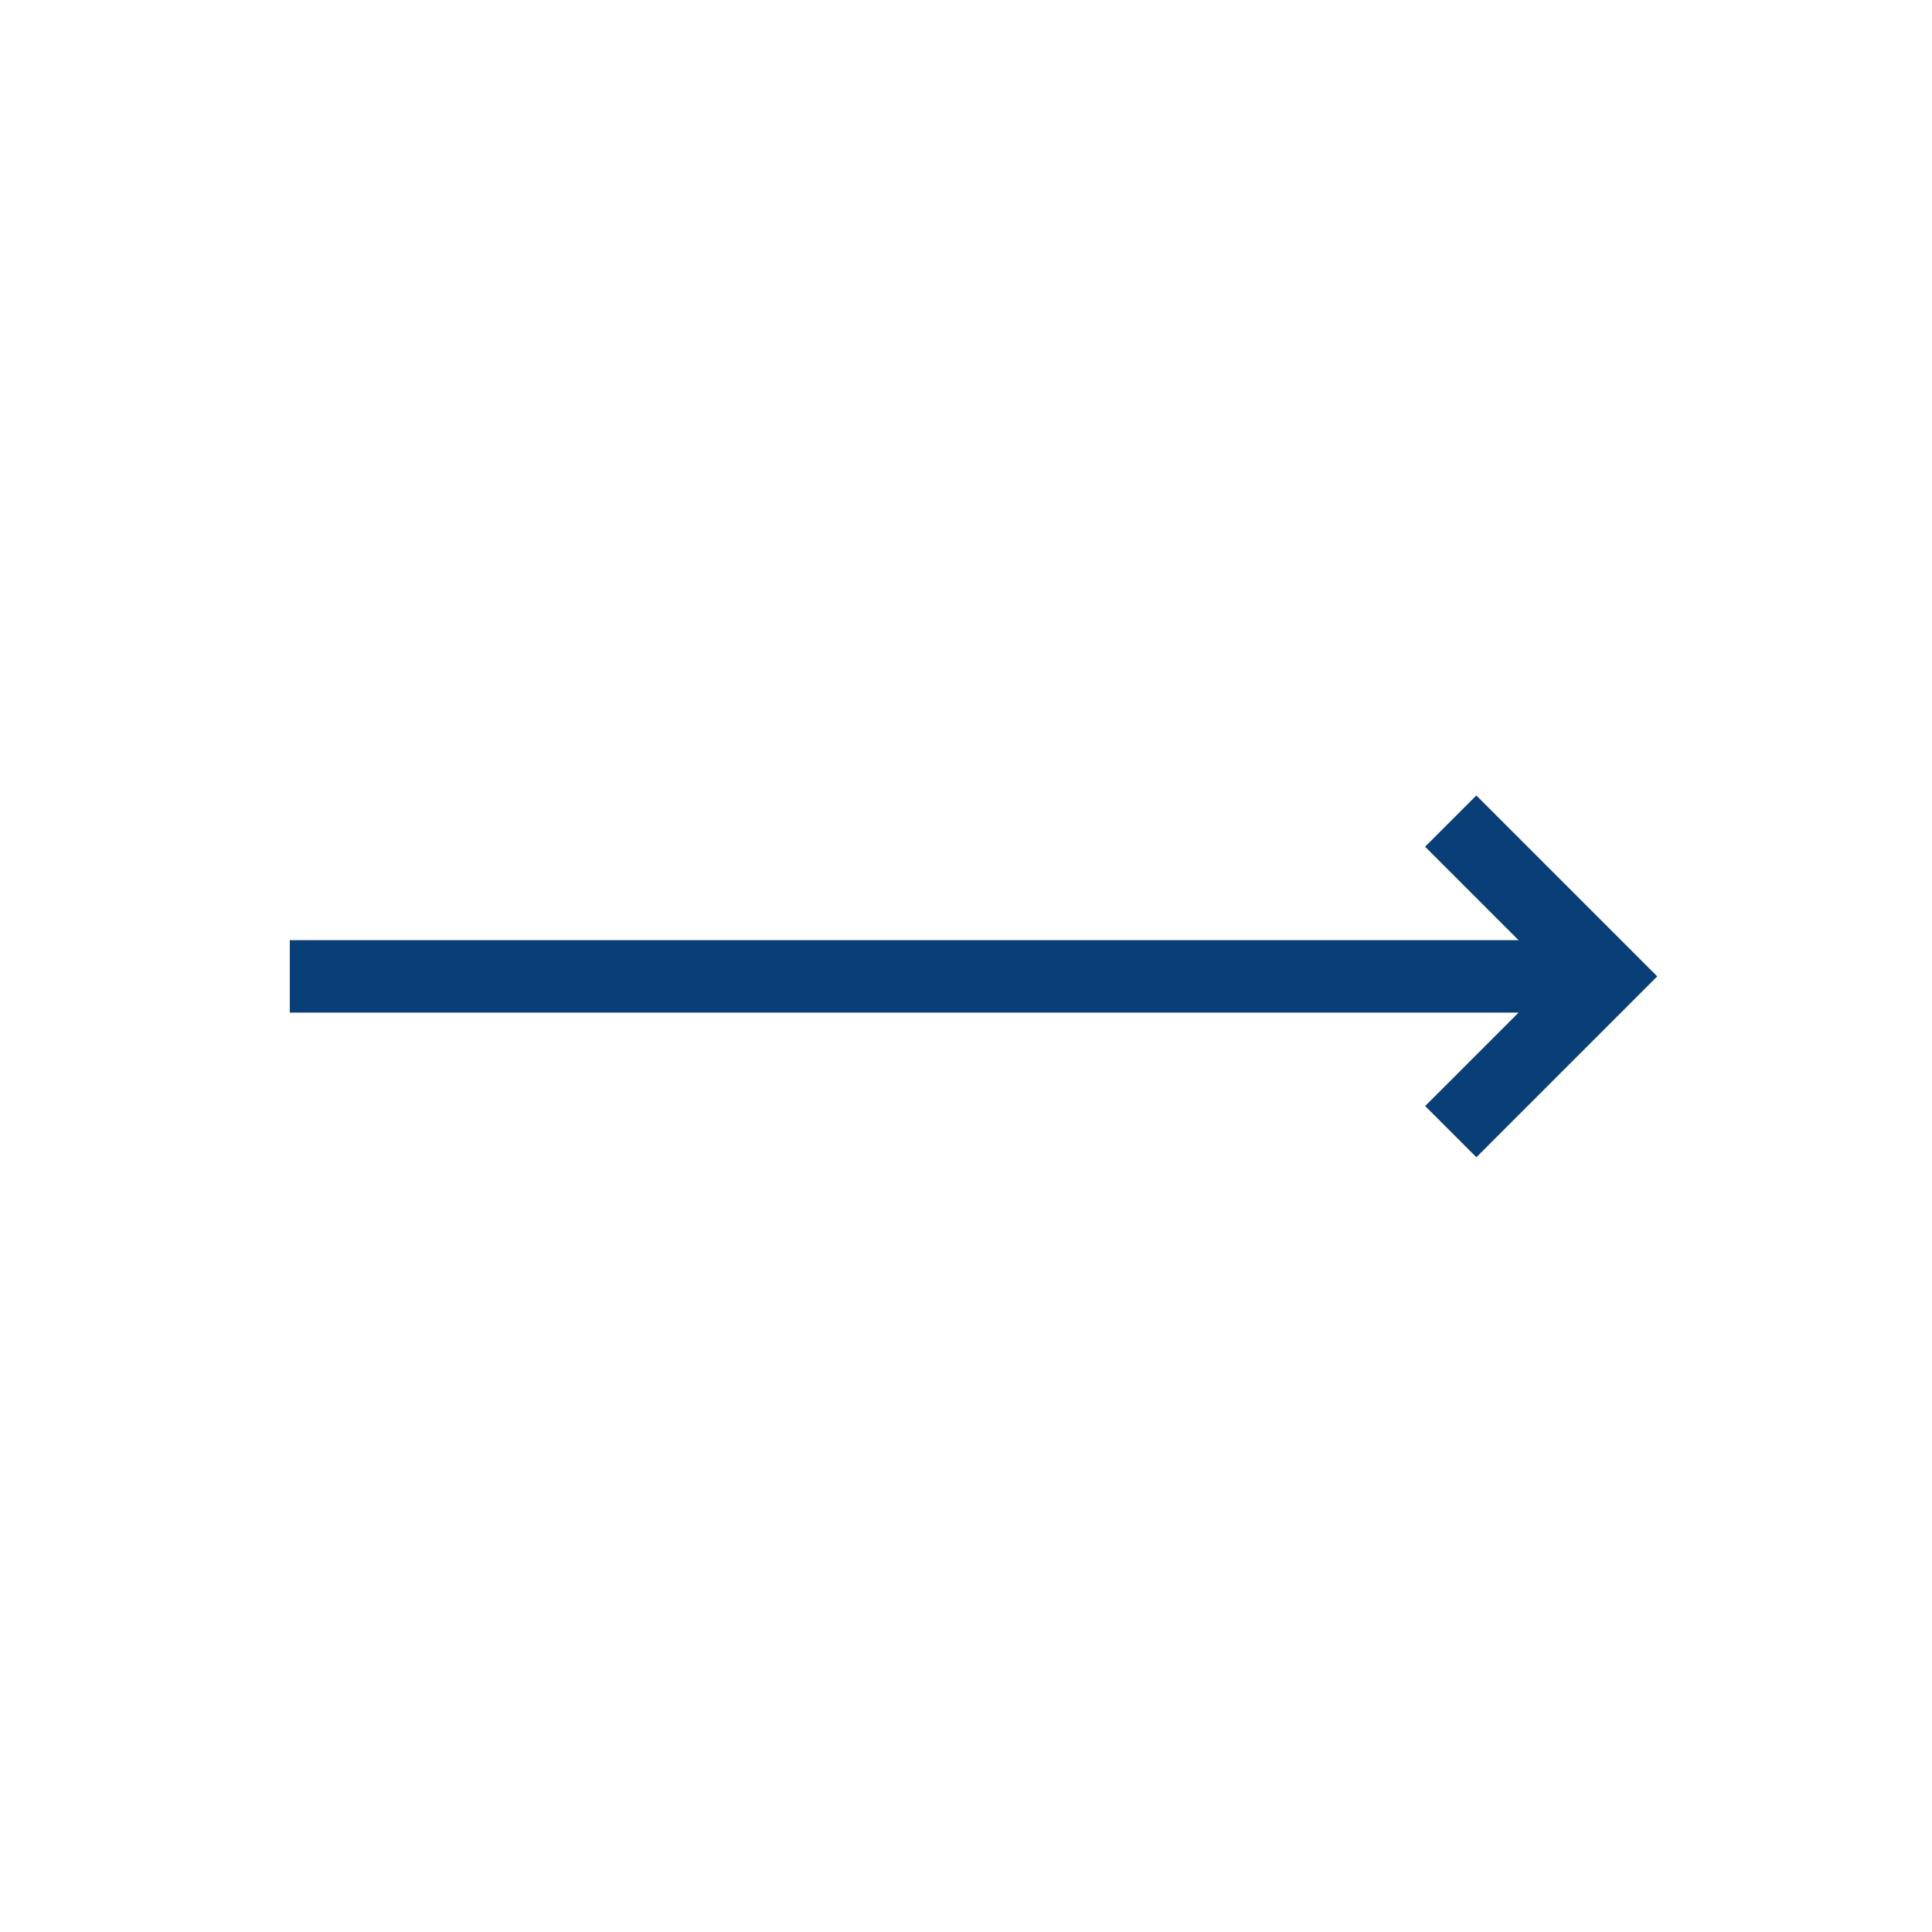 <svg id="icon_arrow_dx" xmlns="http://www.w3.org/2000/svg" width="40" height="40" viewBox="0 0 40 40">
  <g id="Raggruppa_57" data-name="Raggruppa 57" transform="translate(6 17)">
    <path id="Tracciato_83" data-name="Tracciato 83" d="M0,4.547V0H4.546" transform="translate(27.251 3.215) rotate(135)" fill="none" stroke="#093e77" stroke-width="1.5"/>
    <path id="Tracciato_84" data-name="Tracciato 84" d="M2593.942,682.867h-27.251" transform="translate(-2566.691 -679.652)" fill="none" stroke="#093e77" stroke-width="1.5"/>
  </g>
  <rect id="Rettangolo_14603" data-name="Rettangolo 14603" width="40" height="40" fill="none"/>
</svg>
